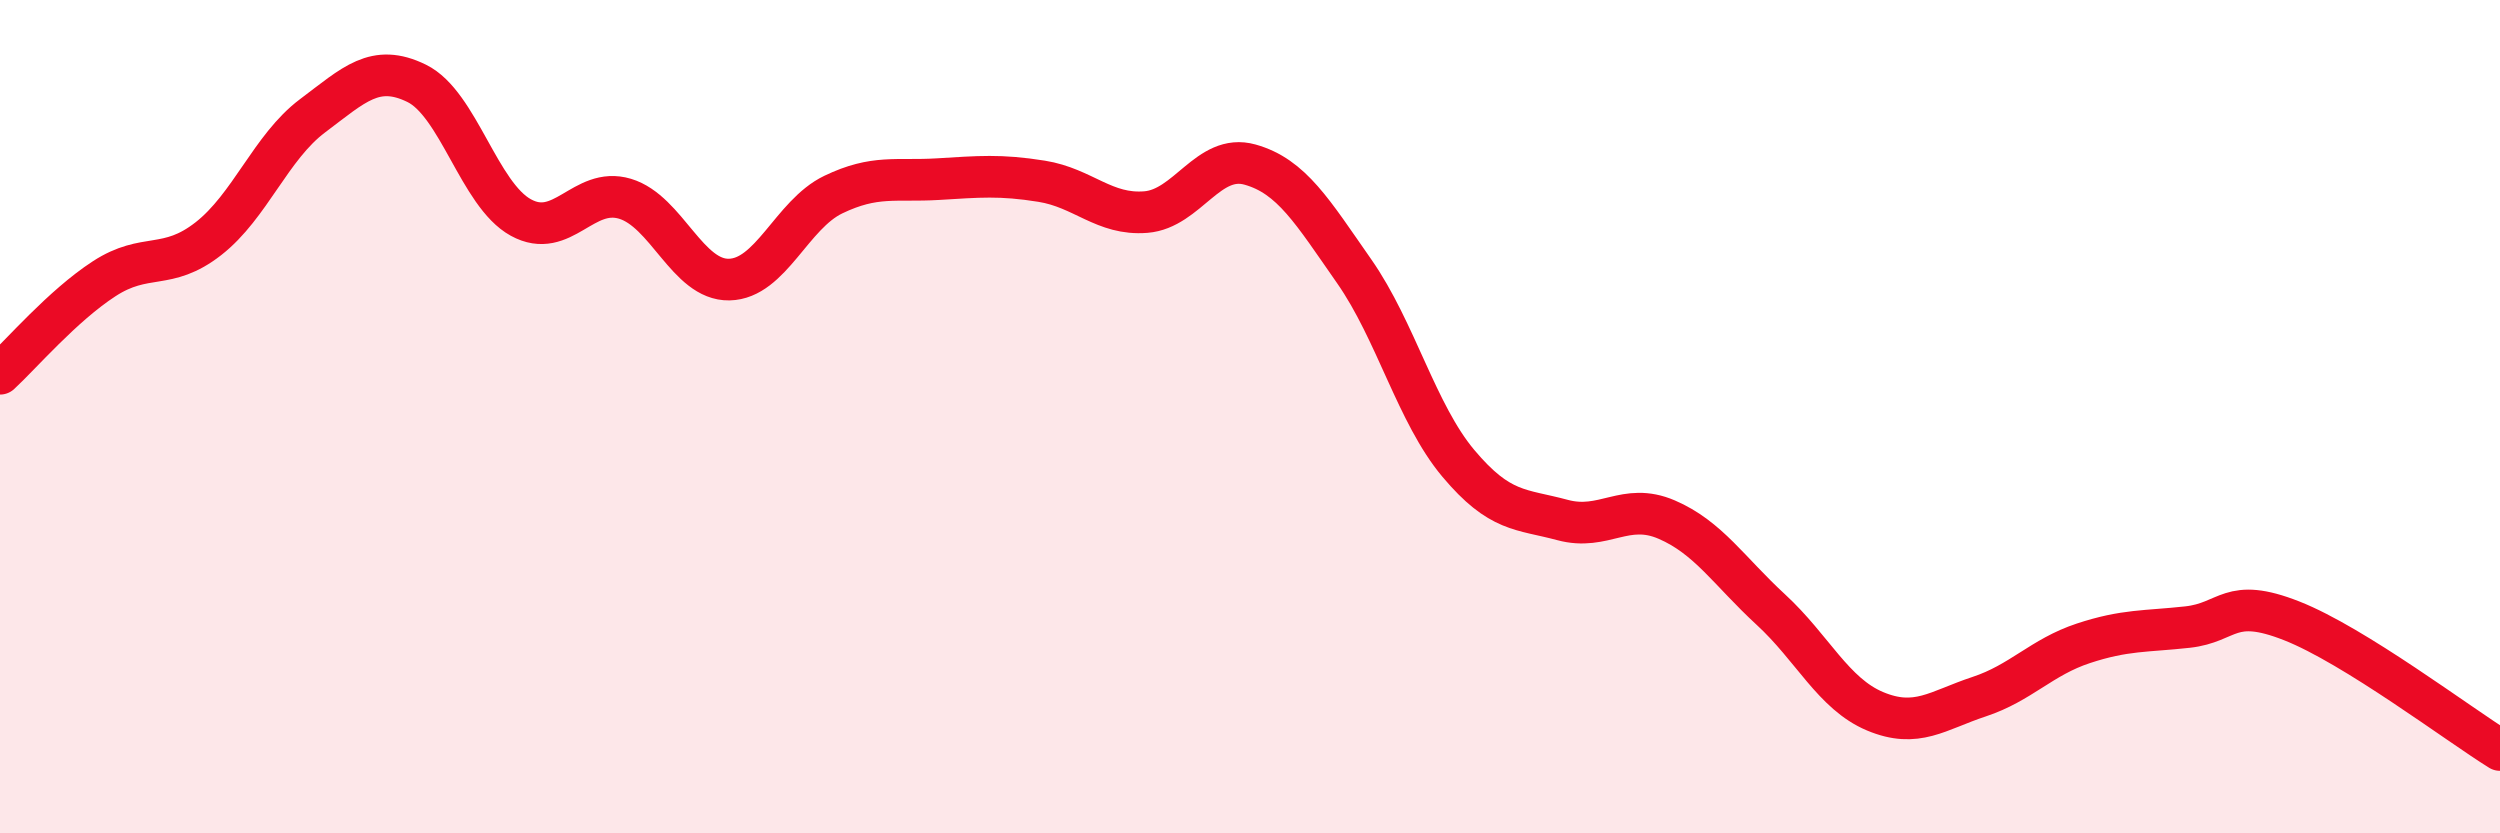 
    <svg width="60" height="20" viewBox="0 0 60 20" xmlns="http://www.w3.org/2000/svg">
      <path
        d="M 0,8.97 C 0.5,8.51 1.5,7.34 2.5,6.69 C 3.5,6.04 4,6.51 5,5.73 C 6,4.95 6.5,3.53 7.5,2.78 C 8.5,2.03 9,1.51 10,2 C 11,2.49 11.5,4.67 12.5,5.22 C 13.5,5.77 14,4.47 15,4.77 C 16,5.07 16.5,6.73 17.5,6.71 C 18.5,6.69 19,5.15 20,4.67 C 21,4.19 21.5,4.36 22.5,4.3 C 23.5,4.24 24,4.19 25,4.35 C 26,4.51 26.5,5.17 27.5,5.09 C 28.5,5.01 29,3.67 30,3.95 C 31,4.23 31.5,5.08 32.5,6.51 C 33.5,7.94 34,9.93 35,11.12 C 36,12.31 36.5,12.21 37.5,12.48 C 38.5,12.75 39,12.04 40,12.47 C 41,12.9 41.5,13.71 42.5,14.63 C 43.5,15.55 44,16.65 45,17.07 C 46,17.49 46.5,17.05 47.5,16.72 C 48.5,16.39 49,15.77 50,15.44 C 51,15.11 51.5,15.16 52.5,15.05 C 53.5,14.94 53.5,14.31 55,14.9 C 56.5,15.49 59,17.38 60,18L60 20L0 20Z"
        fill="#EB0A25"
        opacity="0.1"
        stroke-linecap="round"
        stroke-linejoin="round"
      />
      <path
        d="M 0,8.97 C 0.5,8.51 1.5,7.34 2.5,6.69 C 3.5,6.04 4,6.51 5,5.73 C 6,4.95 6.5,3.53 7.5,2.78 C 8.5,2.03 9,1.51 10,2 C 11,2.49 11.5,4.67 12.5,5.22 C 13.5,5.77 14,4.47 15,4.77 C 16,5.07 16.5,6.73 17.5,6.71 C 18.5,6.69 19,5.15 20,4.67 C 21,4.19 21.5,4.36 22.5,4.3 C 23.5,4.24 24,4.19 25,4.35 C 26,4.51 26.5,5.17 27.5,5.09 C 28.5,5.01 29,3.67 30,3.95 C 31,4.23 31.5,5.08 32.5,6.51 C 33.5,7.94 34,9.93 35,11.12 C 36,12.31 36.5,12.21 37.5,12.48 C 38.5,12.75 39,12.04 40,12.47 C 41,12.9 41.5,13.71 42.5,14.63 C 43.5,15.55 44,16.65 45,17.07 C 46,17.49 46.5,17.05 47.5,16.72 C 48.5,16.39 49,15.77 50,15.44 C 51,15.11 51.5,15.16 52.5,15.05 C 53.5,14.94 53.5,14.31 55,14.9 C 56.5,15.49 59,17.38 60,18"
        stroke="#EB0A25"
        stroke-width="1"
        fill="none"
        stroke-linecap="round"
        stroke-linejoin="round"
      />
    </svg>
  